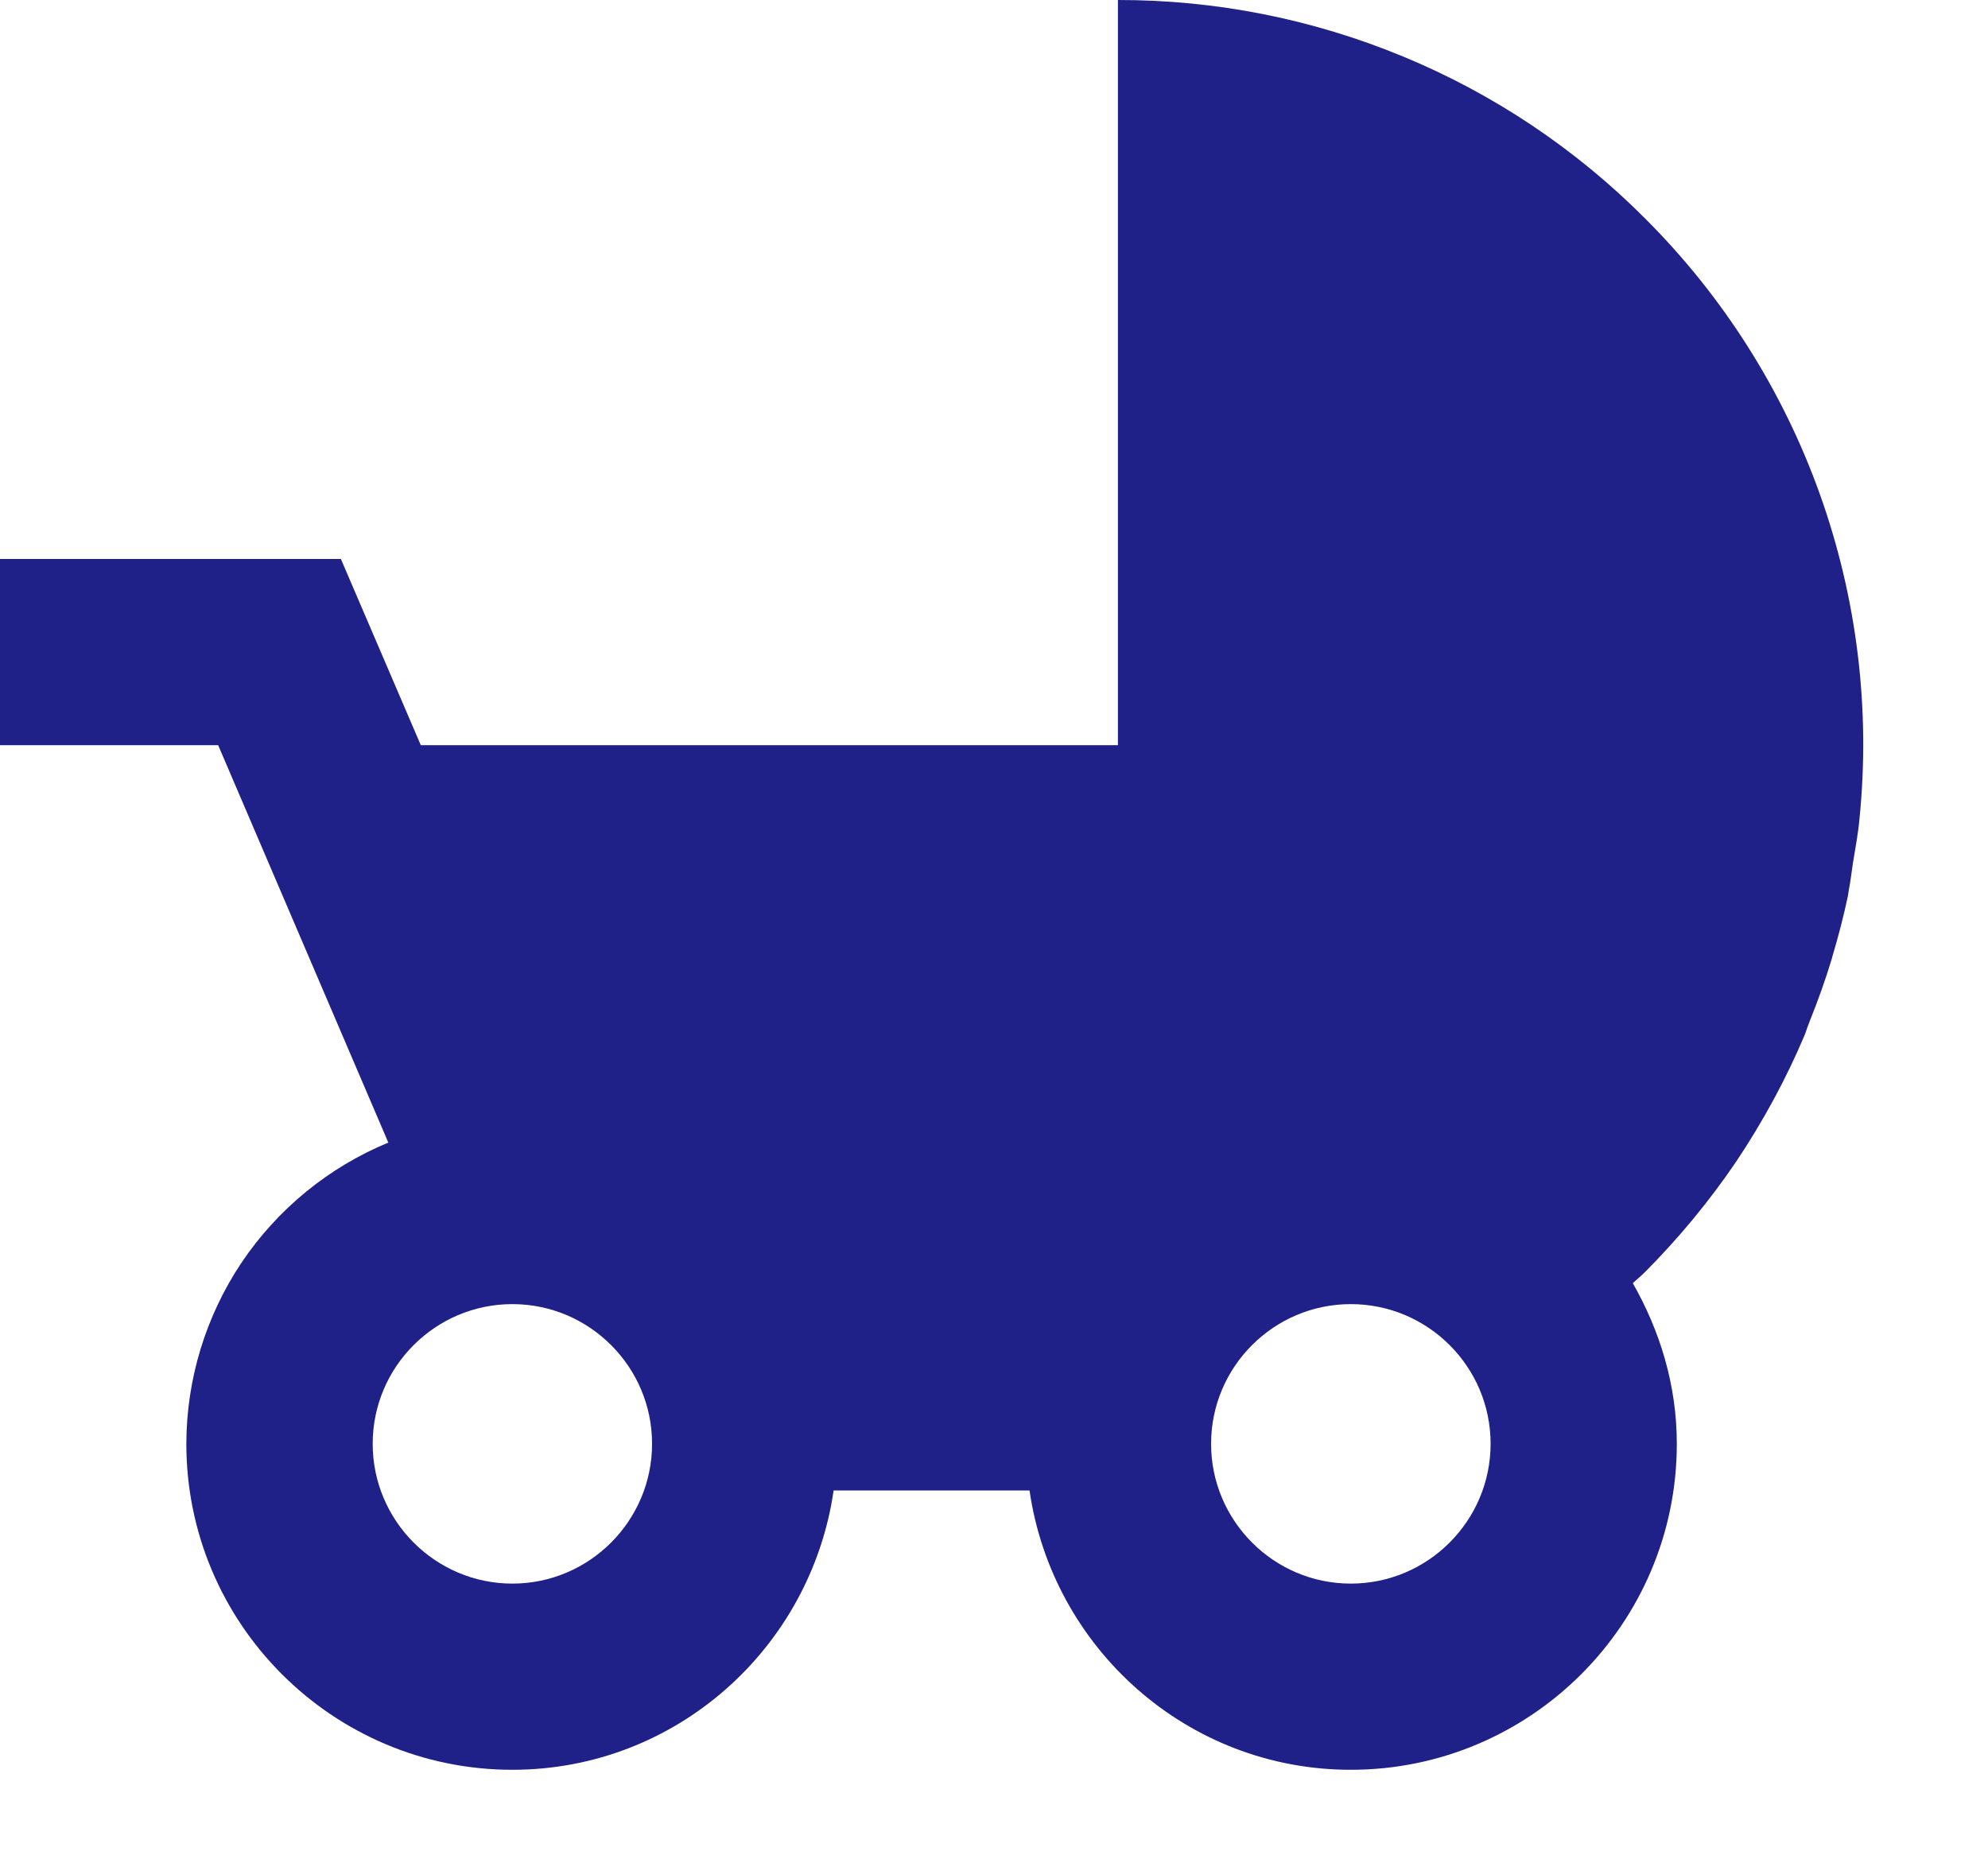 <?xml version="1.0" encoding="UTF-8"?> <svg xmlns="http://www.w3.org/2000/svg" width="15" height="14" viewBox="0 0 15 14" fill="none"><path d="M13.824 7.224C13.87 7.07 13.911 6.914 13.944 6.756C13.946 6.744 13.947 6.733 13.949 6.721C13.963 6.652 13.97 6.581 13.981 6.512C13.999 6.401 14.02 6.292 14.03 6.181C14.114 5.352 14.012 4.516 13.732 3.731C13.452 2.947 13.001 2.235 12.411 1.647C11.89 1.124 11.27 0.709 10.588 0.427C9.905 0.144 9.174 -0.001 8.435 3.56133e-06V5.623H3.175L2.572 4.218H0V5.623H1.646L2.93 8.622C2.48 8.808 2.095 9.123 1.823 9.527C1.552 9.932 1.407 10.408 1.406 10.895C1.406 12.252 2.509 13.355 3.866 13.355C5.102 13.355 6.118 12.435 6.29 11.247H7.768C7.94 12.435 8.956 13.355 10.192 13.355C11.549 13.355 12.652 12.252 12.652 10.895C12.652 10.452 12.525 10.043 12.32 9.683C12.35 9.654 12.383 9.629 12.412 9.599C12.665 9.345 12.896 9.066 13.099 8.767C13.301 8.465 13.476 8.144 13.616 7.812C13.627 7.786 13.634 7.758 13.645 7.732L13.656 7.703C13.718 7.548 13.774 7.393 13.822 7.233L13.824 7.224ZM3.866 11.95C3.285 11.95 2.812 11.476 2.812 10.895C2.812 10.314 3.285 9.841 3.866 9.841C4.447 9.841 4.92 10.314 4.92 10.895C4.92 11.476 4.447 11.95 3.866 11.95ZM10.192 11.95C9.611 11.95 9.138 11.476 9.138 10.895C9.138 10.314 9.611 9.841 10.192 9.841C10.774 9.841 11.247 10.314 11.247 10.895C11.247 11.476 10.774 11.95 10.192 11.95Z" fill="#202188"></path></svg> 
